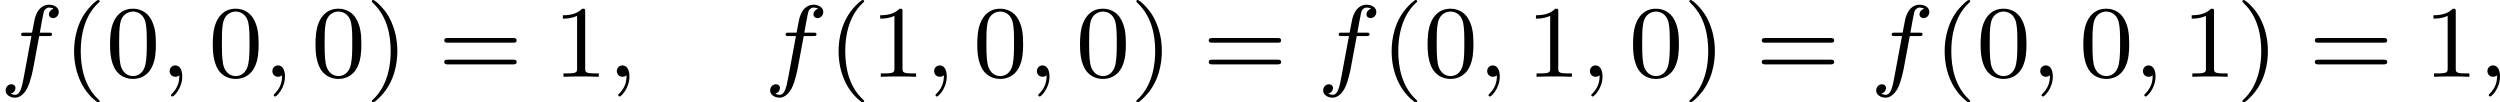 <?xml version='1.0' encoding='UTF-8'?>
<!-- This file was generated by dvisvgm 2.13.3 -->
<svg version='1.1' xmlns='http://www.w3.org/2000/svg' xmlns:xlink='http://www.w3.org/1999/xlink' width='389.259pt' height='15.94pt' viewBox='314.968 1081.417 389.259 15.94'>
<defs>
<path id='g6-40' d='M2.654 1.993C2.718 1.993 2.813 1.993 2.813 1.897C2.813 1.865 2.805 1.857 2.702 1.753C1.61 .725 1.339-.757 1.339-1.993C1.339-4.288 2.287-5.364 2.694-5.731C2.805-5.834 2.813-5.842 2.813-5.882S2.782-5.978 2.702-5.978C2.574-5.978 2.176-5.571 2.112-5.499C1.044-4.384 .821-2.949 .821-1.993C.821-.207 1.57 1.227 2.654 1.993Z'/>
<path id='g6-41' d='M2.463-1.993C2.463-2.75 2.335-3.658 1.841-4.599C1.451-5.332 .725-5.978 .582-5.978C.502-5.978 .478-5.922 .478-5.882C.478-5.85 .478-5.834 .574-5.738C1.69-4.678 1.945-3.22 1.945-1.993C1.945 .295 .996 1.379 .59 1.745C.486 1.849 .478 1.857 .478 1.897S.502 1.993 .582 1.993C.709 1.993 1.108 1.586 1.172 1.514C2.24 .399 2.463-1.036 2.463-1.993Z'/>
<path id='g6-48' d='M3.897-2.542C3.897-3.395 3.81-3.913 3.547-4.423C3.196-5.125 2.55-5.3 2.112-5.3C1.108-5.3 .741-4.551 .63-4.328C.343-3.746 .327-2.957 .327-2.542C.327-2.016 .351-1.211 .733-.574C1.1 .016 1.69 .167 2.112 .167C2.495 .167 3.18 .048 3.579-.741C3.873-1.315 3.897-2.024 3.897-2.542ZM2.112-.056C1.841-.056 1.291-.183 1.124-1.02C1.036-1.474 1.036-2.224 1.036-2.638C1.036-3.188 1.036-3.746 1.124-4.184C1.291-4.997 1.913-5.077 2.112-5.077C2.383-5.077 2.933-4.941 3.092-4.216C3.188-3.778 3.188-3.18 3.188-2.638C3.188-2.168 3.188-1.451 3.092-1.004C2.925-.167 2.375-.056 2.112-.056Z'/>
<path id='g6-49' d='M2.503-5.077C2.503-5.292 2.487-5.3 2.271-5.3C1.945-4.981 1.522-4.79 .765-4.79V-4.527C.98-4.527 1.411-4.527 1.873-4.742V-.654C1.873-.359 1.849-.263 1.092-.263H.813V0C1.14-.024 1.825-.024 2.184-.024S3.236-.024 3.563 0V-.263H3.284C2.527-.263 2.503-.359 2.503-.654V-5.077Z'/>
<path id='g6-61' d='M5.826-2.654C5.946-2.654 6.105-2.654 6.105-2.837S5.914-3.021 5.794-3.021H.781C.662-3.021 .47-3.021 .47-2.837S.63-2.654 .749-2.654H5.826ZM5.794-.964C5.914-.964 6.105-.964 6.105-1.148S5.946-1.331 5.826-1.331H.749C.63-1.331 .47-1.331 .47-1.148S.662-.964 .781-.964H5.794Z'/>
<path id='g3-59' d='M1.49-.12C1.49 .399 1.379 .853 .885 1.347C.853 1.371 .837 1.387 .837 1.427C.837 1.49 .901 1.538 .956 1.538C1.052 1.538 1.714 .909 1.714-.024C1.714-.534 1.522-.885 1.172-.885C.893-.885 .733-.662 .733-.446C.733-.223 .885 0 1.18 0C1.371 0 1.49-.112 1.49-.12Z'/>
<path id='g3-102' d='M3.053-3.172H3.794C3.953-3.172 4.049-3.172 4.049-3.324C4.049-3.435 3.945-3.435 3.81-3.435H3.1C3.228-4.152 3.308-4.607 3.387-4.965C3.419-5.101 3.443-5.189 3.563-5.284C3.666-5.372 3.73-5.388 3.818-5.388C3.937-5.388 4.065-5.364 4.168-5.3C4.129-5.284 4.081-5.26 4.041-5.236C3.905-5.165 3.81-5.021 3.81-4.862C3.81-4.678 3.953-4.567 4.129-4.567C4.36-4.567 4.575-4.766 4.575-5.045C4.575-5.42 4.192-5.611 3.81-5.611C3.539-5.611 3.037-5.483 2.782-4.75C2.71-4.567 2.71-4.551 2.495-3.435H1.897C1.737-3.435 1.642-3.435 1.642-3.284C1.642-3.172 1.745-3.172 1.881-3.172H2.447L1.873-.08C1.722 .725 1.602 1.403 1.18 1.403C1.156 1.403 .988 1.403 .837 1.307C1.203 1.219 1.203 .885 1.203 .877C1.203 .693 1.06 .582 .885 .582C.669 .582 .438 .765 .438 1.068C.438 1.403 .781 1.626 1.18 1.626C1.666 1.626 2 1.116 2.104 .917C2.391 .391 2.574-.606 2.59-.685L3.053-3.172Z'/>
</defs>
<g id='page16' transform='matrix(2 0 0 2 0 0)'>
<use x='157.484' y='546.686' xlink:href='#g3-102'/>
<use x='162.431' y='546.686' xlink:href='#g6-40'/>
<use x='165.724' y='546.686' xlink:href='#g6-48'/>
<use x='169.958' y='546.686' xlink:href='#g3-59'/>
<use x='173.722' y='546.686' xlink:href='#g6-48'/>
<use x='177.956' y='546.686' xlink:href='#g3-59'/>
<use x='181.72' y='546.686' xlink:href='#g6-48'/>
<use x='185.954' y='546.686' xlink:href='#g6-41'/>
<use x='191.6' y='546.686' xlink:href='#g6-61'/>
<use x='200.538' y='546.686' xlink:href='#g6-49'/>
<use x='204.773' y='546.686' xlink:href='#g3-59'/>
<use x='217.002' y='546.686' xlink:href='#g3-102'/>
<use x='221.949' y='546.686' xlink:href='#g6-40'/>
<use x='225.243' y='546.686' xlink:href='#g6-49'/>
<use x='229.477' y='546.686' xlink:href='#g3-59'/>
<use x='233.24' y='546.686' xlink:href='#g6-48'/>
<use x='237.475' y='546.686' xlink:href='#g3-59'/>
<use x='241.238' y='546.686' xlink:href='#g6-48'/>
<use x='245.472' y='546.686' xlink:href='#g6-41'/>
<use x='251.118' y='546.686' xlink:href='#g6-61'/>
<use x='260.057' y='546.686' xlink:href='#g3-102'/>
<use x='265.004' y='546.686' xlink:href='#g6-40'/>
<use x='268.297' y='546.686' xlink:href='#g6-48'/>
<use x='272.531' y='546.686' xlink:href='#g3-59'/>
<use x='276.295' y='546.686' xlink:href='#g6-49'/>
<use x='280.529' y='546.686' xlink:href='#g3-59'/>
<use x='284.293' y='546.686' xlink:href='#g6-48'/>
<use x='288.527' y='546.686' xlink:href='#g6-41'/>
<use x='294.172' y='546.686' xlink:href='#g6-61'/>
<use x='303.111' y='546.686' xlink:href='#g3-102'/>
<use x='308.058' y='546.686' xlink:href='#g6-40'/>
<use x='311.351' y='546.686' xlink:href='#g6-48'/>
<use x='315.586' y='546.686' xlink:href='#g3-59'/>
<use x='319.349' y='546.686' xlink:href='#g6-48'/>
<use x='323.583' y='546.686' xlink:href='#g3-59'/>
<use x='327.347' y='546.686' xlink:href='#g6-49'/>
<use x='331.581' y='546.686' xlink:href='#g6-41'/>
<use x='337.227' y='546.686' xlink:href='#g6-61'/>
<use x='346.166' y='546.686' xlink:href='#g6-49'/>
<use x='350.4' y='546.686' xlink:href='#g3-59'/>
</g>
</svg>